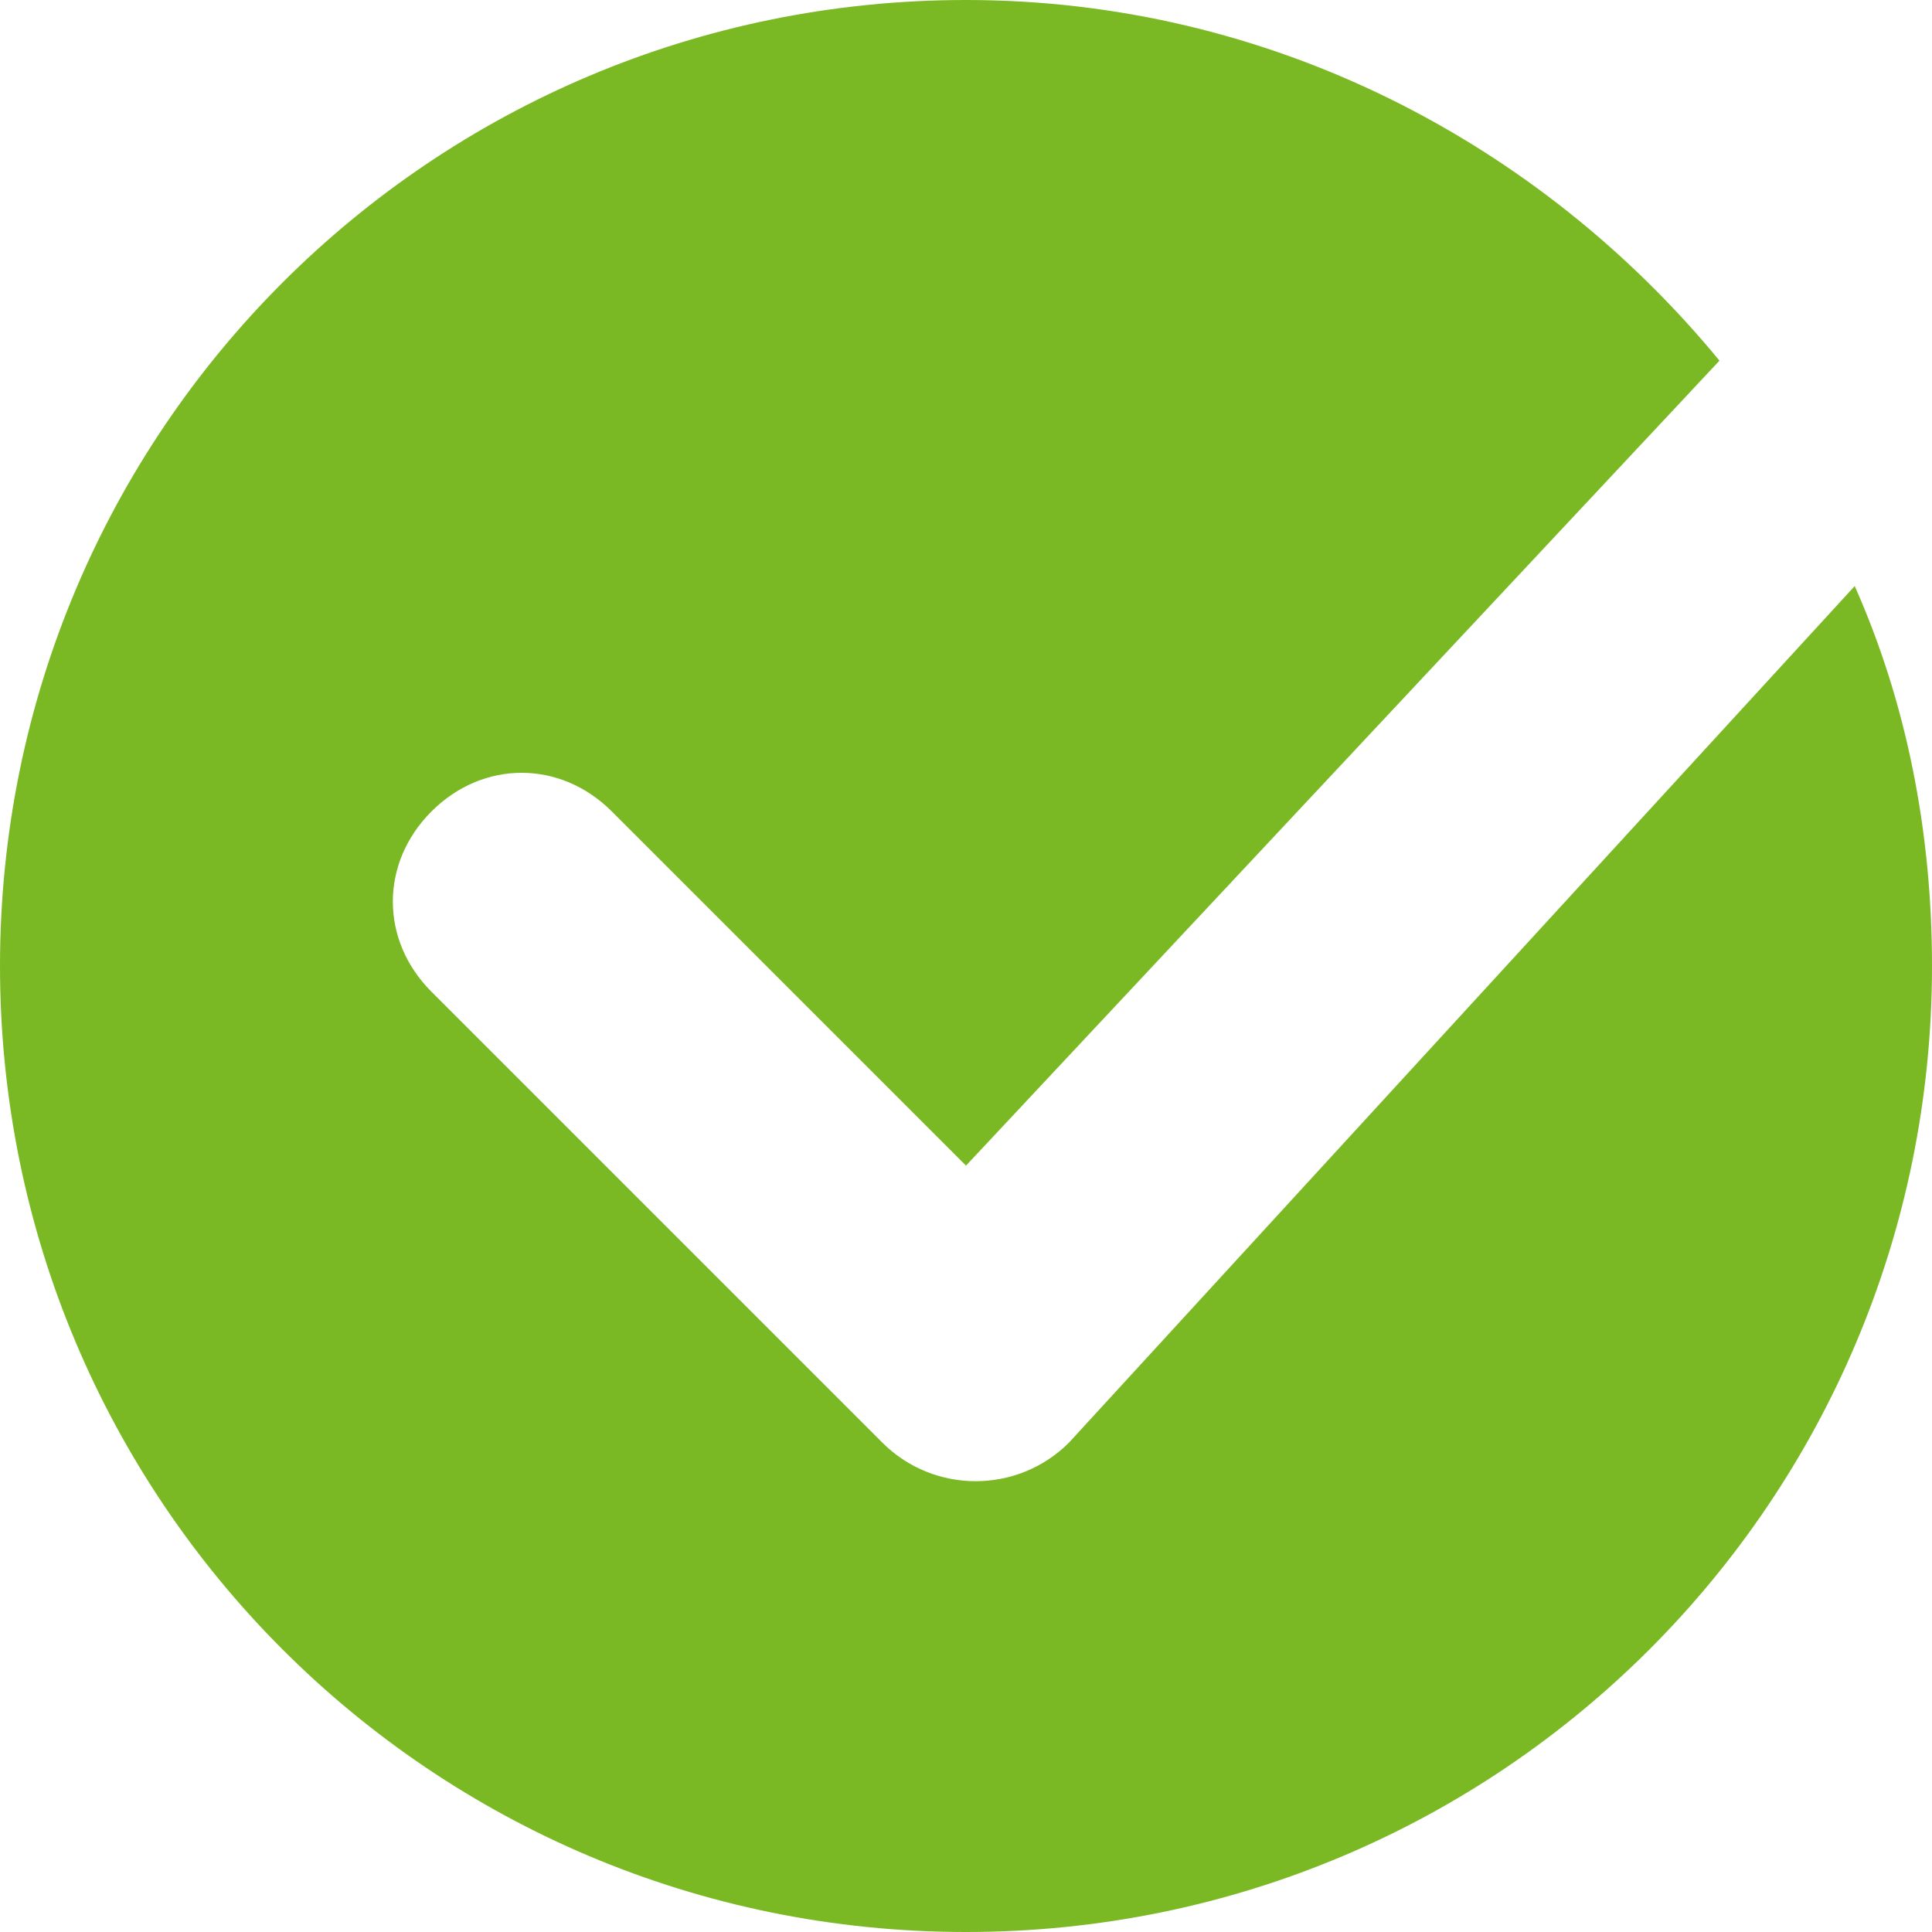 <svg width="24" height="24" viewBox="0 0 24 24" fill="none" xmlns="http://www.w3.org/2000/svg">
<path d="M21.36 4.48L12 14.48L7.6 10.08C6.96 9.44 6 9.44 5.36 10.08C4.72 10.72 4.72 11.68 5.36 12.32L10.96 17.92C11.6 18.56 12.64 18.56 13.28 17.92L23.04 7.28C23.68 8.72 24 10.32 24 12C24 18.64 18.64 24 12 24C5.36 24 0 18.64 0 12C0 5.36 5.36 0 12 0C15.76 0 19.12 1.76 21.36 4.48Z" fill="#7BB924"/>
</svg>
